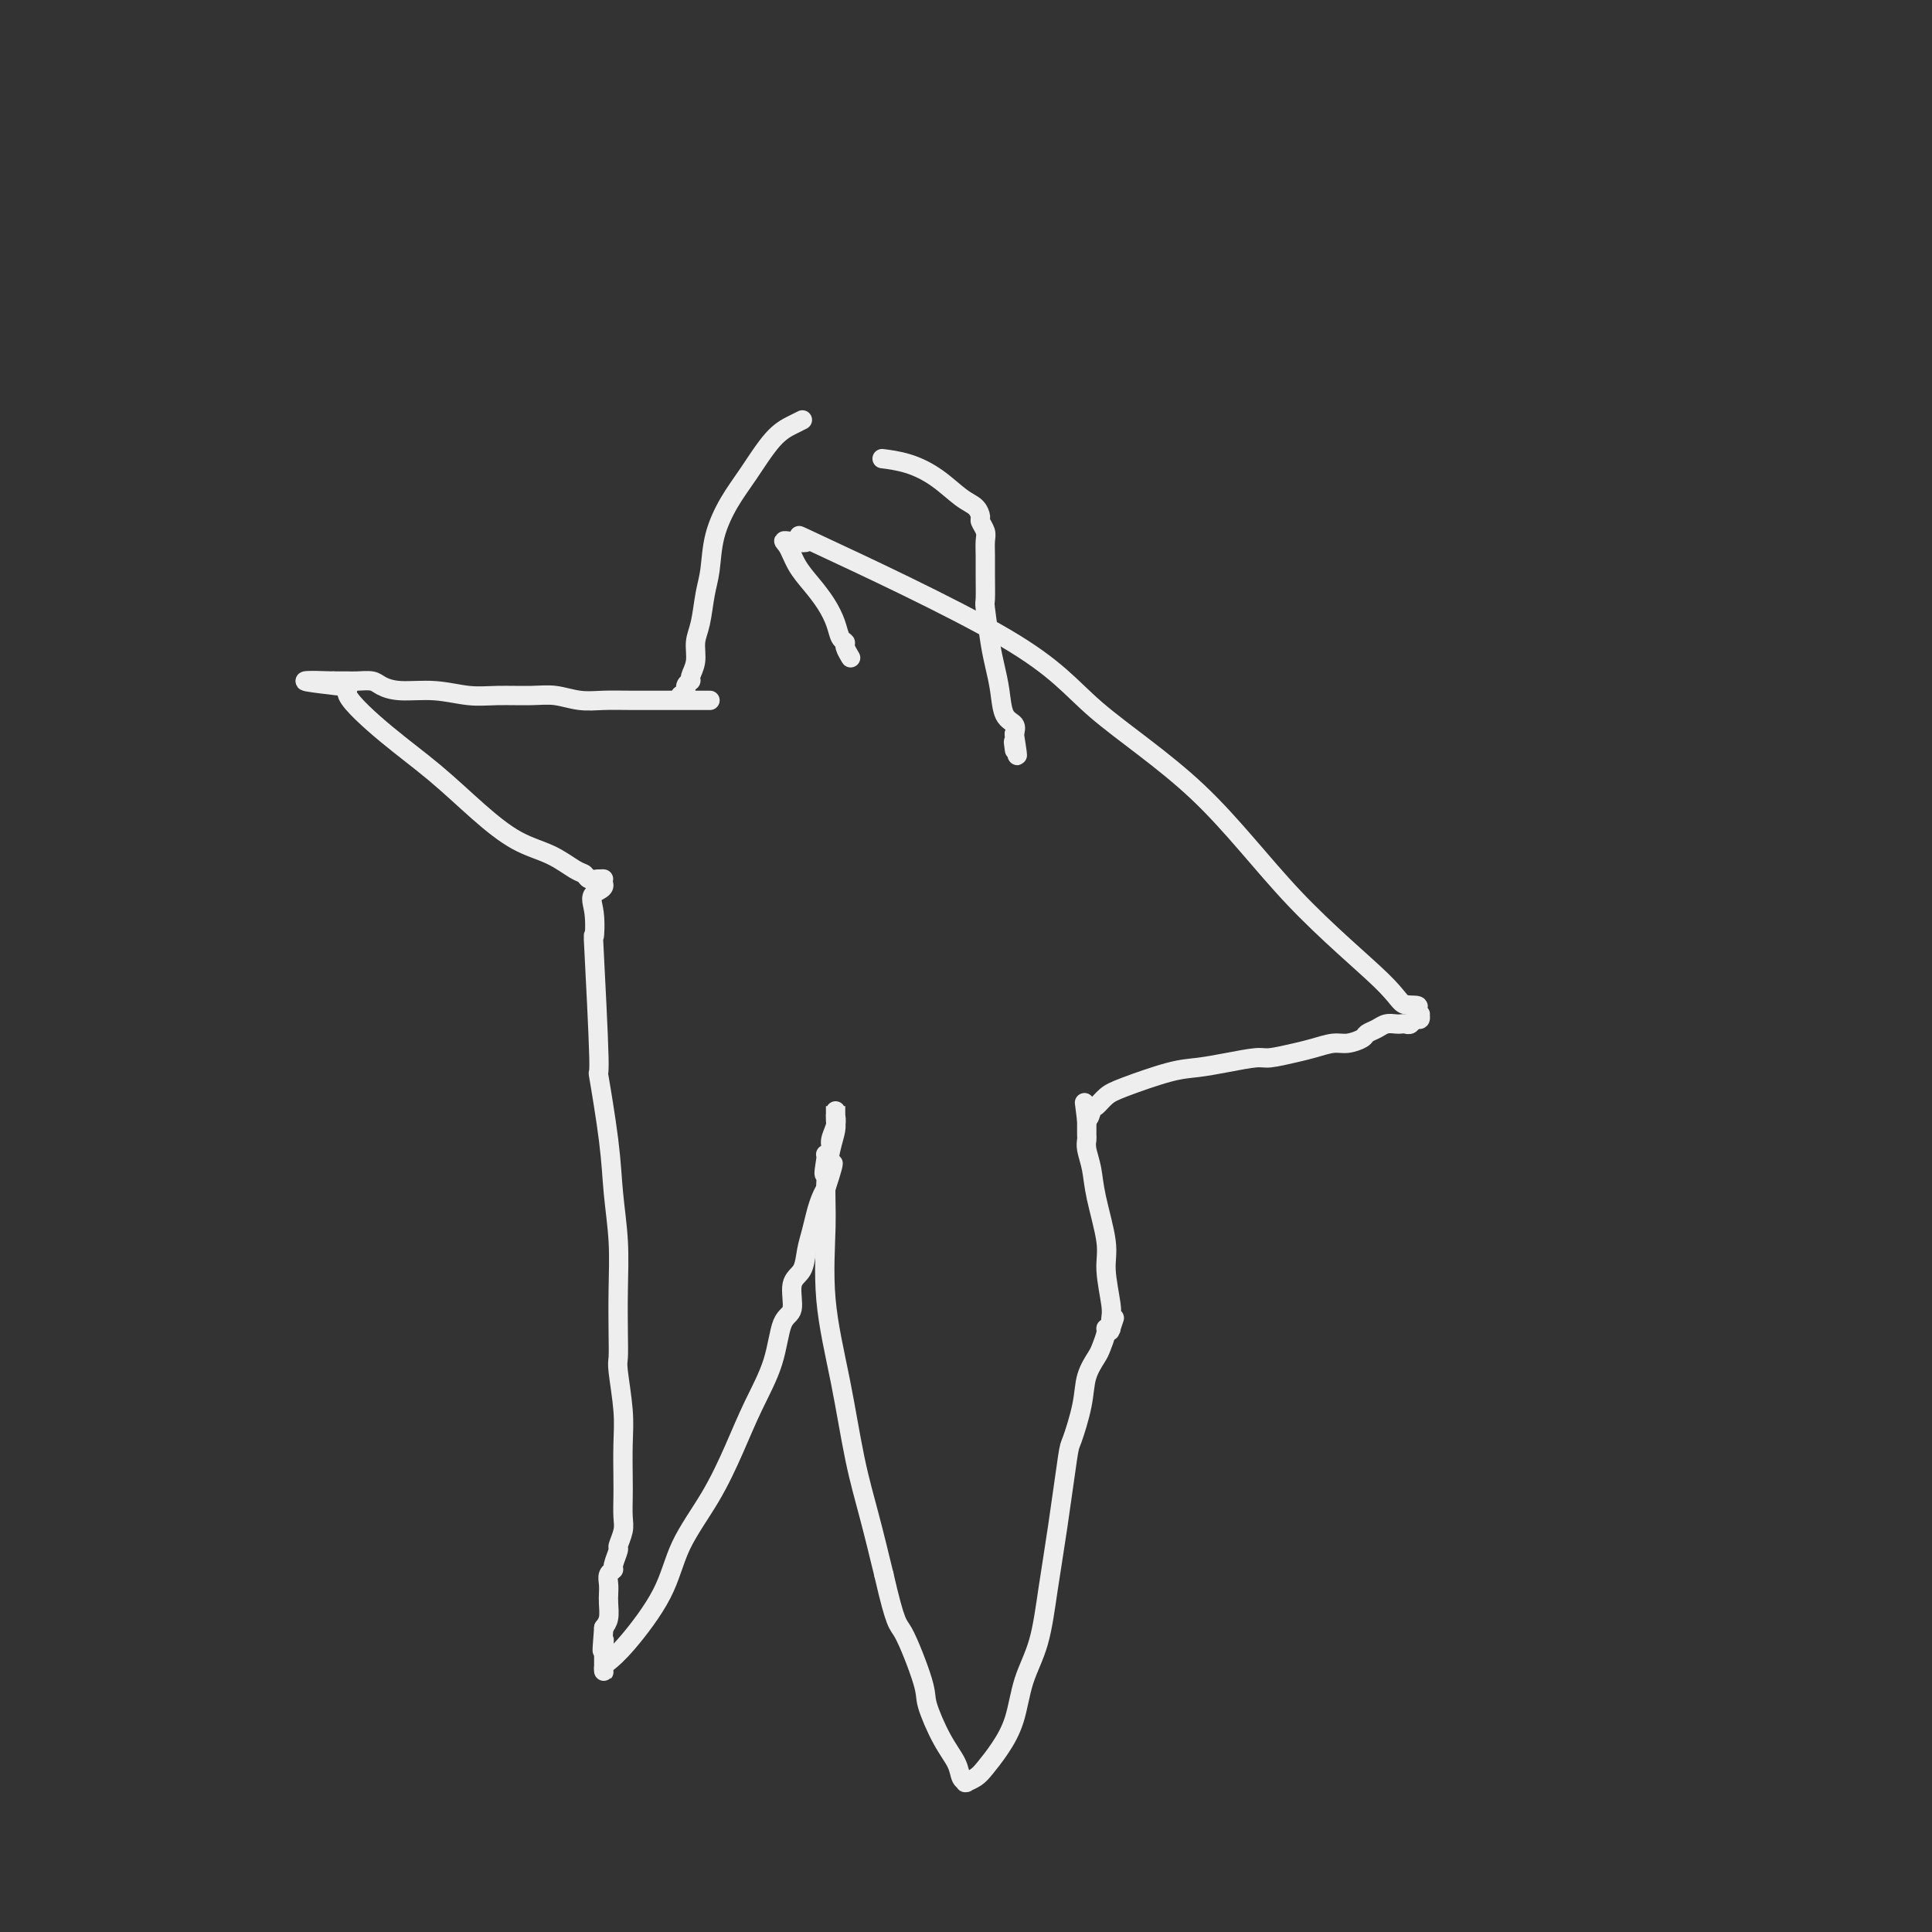 <svg viewBox='0 0 400 400' version='1.1' xmlns='http://www.w3.org/2000/svg' xmlns:xlink='http://www.w3.org/1999/xlink'><rect x="0" y="0" width="400" height="400" fill="#333333" stroke="none"/><g fill='none' stroke='#EEEEEE' stroke-width='4' stroke-linecap='round' stroke-linejoin='round'><path d='M166,87c-0.037,0.019 -0.074,0.037 0,0c0.074,-0.037 0.260,-0.130 0,0c-0.260,0.130 -0.966,0.482 -2,1c-1.034,0.518 -2.395,1.201 -4,3c-1.605,1.799 -3.452,4.712 -5,7c-1.548,2.288 -2.796,3.949 -4,6c-1.204,2.051 -2.365,4.491 -3,7c-0.635,2.509 -0.743,5.087 -1,7c-0.257,1.913 -0.661,3.160 -1,5c-0.339,1.840 -0.611,4.272 -1,6c-0.389,1.728 -0.893,2.752 -1,4c-0.107,1.248 0.183,2.720 0,4c-0.183,1.280 -0.837,2.367 -1,3c-0.163,0.633 0.167,0.811 0,1c-0.167,0.189 -0.829,0.391 -1,1c-0.171,0.609 0.150,1.627 0,2c-0.150,0.373 -0.771,0.100 -1,0c-0.229,-0.100 -0.065,-0.029 0,0c0.065,0.029 0.033,0.014 0,0'/><path d='M183,95c0.001,0.000 0.001,0.000 0,0c-0.001,-0.000 -0.004,-0.000 0,0c0.004,0.000 0.015,0.002 0,0c-0.015,-0.002 -0.056,-0.007 0,0c0.056,0.007 0.209,0.026 0,0c-0.209,-0.026 -0.782,-0.096 0,0c0.782,0.096 2.917,0.358 5,1c2.083,0.642 4.112,1.663 6,3c1.888,1.337 3.634,2.991 5,4c1.366,1.009 2.352,1.372 3,2c0.648,0.628 0.958,1.522 1,2c0.042,0.478 -0.185,0.541 0,1c0.185,0.459 0.782,1.315 1,2c0.218,0.685 0.058,1.201 0,2c-0.058,0.799 -0.012,1.883 0,3c0.012,1.117 -0.008,2.268 0,4c0.008,1.732 0.044,4.044 0,5c-0.044,0.956 -0.168,0.557 0,2c0.168,1.443 0.627,4.729 1,7c0.373,2.271 0.661,3.529 1,5c0.339,1.471 0.730,3.157 1,5c0.270,1.843 0.419,3.842 1,5c0.581,1.158 1.595,1.474 2,2c0.405,0.526 0.203,1.263 0,2'/><path d='M210,152c1.238,7.663 0.332,3.321 0,2c-0.332,-1.321 -0.089,0.378 0,1c0.089,0.622 0.024,0.168 0,0c-0.024,-0.168 -0.007,-0.048 0,0c0.007,0.048 0.003,0.024 0,0'/><path d='M147,145c-0.542,-0.000 -1.085,-0.000 -2,0c-0.915,0.000 -2.204,0.001 -3,0c-0.796,-0.001 -1.101,-0.004 -3,0c-1.899,0.004 -5.394,0.015 -8,0c-2.606,-0.015 -4.324,-0.057 -6,0c-1.676,0.057 -3.310,0.212 -5,0c-1.690,-0.212 -3.436,-0.793 -5,-1c-1.564,-0.207 -2.946,-0.041 -5,0c-2.054,0.041 -4.781,-0.044 -7,0c-2.219,0.044 -3.930,0.218 -6,0c-2.070,-0.218 -4.497,-0.829 -7,-1c-2.503,-0.171 -5.080,0.098 -7,0c-1.920,-0.098 -3.183,-0.562 -4,-1c-0.817,-0.438 -1.189,-0.849 -2,-1c-0.811,-0.151 -2.063,-0.040 -3,0c-0.937,0.040 -1.561,0.011 -2,0c-0.439,-0.011 -0.695,-0.003 -1,0c-0.305,0.003 -0.659,0.001 -1,0c-0.341,-0.001 -0.671,-0.000 -1,0'/><path d='M69,141c-11.867,-0.411 -2.533,0.562 1,1c3.533,0.438 1.265,0.340 2,2c0.735,1.660 4.474,5.076 8,8c3.526,2.924 6.839,5.354 10,8c3.161,2.646 6.171,5.507 9,8c2.829,2.493 5.478,4.619 8,6c2.522,1.381 4.917,2.016 7,3c2.083,0.984 3.855,2.316 5,3c1.145,0.684 1.663,0.719 2,1c0.337,0.281 0.492,0.807 1,1c0.508,0.193 1.367,0.052 2,0c0.633,-0.052 1.038,-0.015 1,0c-0.038,0.015 -0.519,0.007 -1,0'/><path d='M124,182c2.405,1.768 -0.083,2.188 -1,3c-0.917,0.812 -0.261,2.017 0,4c0.261,1.983 0.129,4.743 0,5c-0.129,0.257 -0.256,-1.990 0,3c0.256,4.990 0.896,17.216 1,22c0.104,4.784 -0.326,2.127 0,4c0.326,1.873 1.408,8.275 2,13c0.592,4.725 0.695,7.774 1,11c0.305,3.226 0.813,6.631 1,10c0.187,3.369 0.054,6.703 0,10c-0.054,3.297 -0.029,6.556 0,9c0.029,2.444 0.060,4.072 0,5c-0.060,0.928 -0.212,1.157 0,3c0.212,1.843 0.789,5.302 1,8c0.211,2.698 0.058,4.637 0,7c-0.058,2.363 -0.020,5.152 0,7c0.020,1.848 0.020,2.755 0,4c-0.020,1.245 -0.062,2.827 0,4c0.062,1.173 0.228,1.935 0,3c-0.228,1.065 -0.849,2.431 -1,3c-0.151,0.569 0.170,0.340 0,1c-0.170,0.660 -0.830,2.207 -1,3c-0.170,0.793 0.150,0.830 0,1c-0.150,0.170 -0.772,0.472 -1,1c-0.228,0.528 -0.064,1.282 0,2c0.064,0.718 0.027,1.399 0,2c-0.027,0.601 -0.046,1.123 0,2c0.046,0.877 0.156,2.108 0,3c-0.156,0.892 -0.578,1.446 -1,2'/><path d='M125,337c-0.619,7.608 -0.166,4.129 0,3c0.166,-1.129 0.044,0.094 0,1c-0.044,0.906 -0.012,1.497 0,2c0.012,0.503 0.003,0.918 0,1c-0.003,0.082 -0.001,-0.171 0,0c0.001,0.171 0.000,0.765 0,1c-0.000,0.235 -0.000,0.112 0,0c0.000,-0.112 0.002,-0.214 0,0c-0.002,0.214 -0.006,0.744 0,1c0.006,0.256 0.021,0.239 0,0c-0.021,-0.239 -0.080,-0.699 0,-1c0.080,-0.301 0.299,-0.442 1,-1c0.701,-0.558 1.885,-1.531 4,-4c2.115,-2.469 5.163,-6.432 7,-10c1.837,-3.568 2.464,-6.740 4,-10c1.536,-3.260 3.983,-6.607 6,-10c2.017,-3.393 3.606,-6.831 5,-10c1.394,-3.169 2.592,-6.067 4,-9c1.408,-2.933 3.025,-5.901 4,-9c0.975,-3.099 1.308,-6.331 2,-8c0.692,-1.669 1.744,-1.776 2,-3c0.256,-1.224 -0.282,-3.566 0,-5c0.282,-1.434 1.385,-1.959 2,-3c0.615,-1.041 0.742,-2.597 1,-4c0.258,-1.403 0.646,-2.655 1,-4c0.354,-1.345 0.672,-2.785 1,-4c0.328,-1.215 0.665,-2.204 1,-3c0.335,-0.796 0.667,-1.398 1,-2'/><path d='M171,246c2.935,-8.865 0.771,-4.027 0,-3c-0.771,1.027 -0.150,-1.759 0,-3c0.150,-1.241 -0.170,-0.939 0,-1c0.170,-0.061 0.830,-0.485 1,-1c0.170,-0.515 -0.151,-1.121 0,-2c0.151,-0.879 0.772,-2.030 1,-3c0.228,-0.970 0.061,-1.760 0,-2c-0.061,-0.240 -0.016,0.068 0,0c0.016,-0.068 0.004,-0.513 0,-1c-0.004,-0.487 -0.000,-1.015 0,-1c0.000,0.015 -0.003,0.574 0,1c0.003,0.426 0.011,0.719 0,1c-0.011,0.281 -0.041,0.549 0,1c0.041,0.451 0.152,1.085 0,2c-0.152,0.915 -0.568,2.113 -1,4c-0.432,1.887 -0.881,4.464 -1,7c-0.119,2.536 0.093,5.030 0,9c-0.093,3.970 -0.489,9.418 0,15c0.489,5.582 1.863,11.300 3,17c1.137,5.700 2.037,11.381 3,16c0.963,4.619 1.989,8.177 3,12c1.011,3.823 2.005,7.912 3,12'/><path d='M183,326c2.526,10.985 2.841,9.947 4,12c1.159,2.053 3.161,7.198 4,10c0.839,2.802 0.516,3.262 1,5c0.484,1.738 1.776,4.753 3,7c1.224,2.247 2.381,3.726 3,5c0.619,1.274 0.700,2.342 1,3c0.300,0.658 0.819,0.906 1,1c0.181,0.094 0.026,0.035 0,0c-0.026,-0.035 0.079,-0.044 0,0c-0.079,0.044 -0.341,0.143 0,0c0.341,-0.143 1.283,-0.528 2,-1c0.717,-0.472 1.207,-1.030 2,-2c0.793,-0.970 1.889,-2.351 3,-4c1.111,-1.649 2.237,-3.566 3,-6c0.763,-2.434 1.164,-5.385 2,-8c0.836,-2.615 2.107,-4.895 3,-8c0.893,-3.105 1.409,-7.035 2,-11c0.591,-3.965 1.256,-7.963 2,-13c0.744,-5.037 1.565,-11.111 2,-14c0.435,-2.889 0.483,-2.593 1,-4c0.517,-1.407 1.501,-4.517 2,-7c0.499,-2.483 0.511,-4.340 1,-6c0.489,-1.660 1.454,-3.124 2,-4c0.546,-0.876 0.672,-1.163 1,-2c0.328,-0.837 0.858,-2.225 1,-3c0.142,-0.775 -0.102,-0.936 0,-1c0.102,-0.064 0.551,-0.032 1,0'/><path d='M230,275c1.392,-4.177 0.373,-1.119 0,0c-0.373,1.119 -0.100,0.300 0,0c0.100,-0.300 0.027,-0.081 0,0c-0.027,0.081 -0.007,0.023 0,0c0.007,-0.023 0.002,-0.012 0,0c-0.002,0.012 0.001,0.026 0,0c-0.001,-0.026 -0.004,-0.092 0,0c0.004,0.092 0.017,0.343 0,0c-0.017,-0.343 -0.064,-1.280 0,-2c0.064,-0.720 0.239,-1.224 0,-3c-0.239,-1.776 -0.891,-4.825 -1,-7c-0.109,-2.175 0.325,-3.475 0,-6c-0.325,-2.525 -1.407,-6.273 -2,-9c-0.593,-2.727 -0.695,-4.432 -1,-6c-0.305,-1.568 -0.814,-2.997 -1,-4c-0.186,-1.003 -0.050,-1.578 0,-2c0.050,-0.422 0.013,-0.690 0,-1c-0.013,-0.310 -0.004,-0.660 0,-1c0.004,-0.340 0.001,-0.668 0,-1c-0.001,-0.332 -0.001,-0.666 0,-1'/><path d='M225,232c-0.824,-6.827 -0.385,-2.394 0,-1c0.385,1.394 0.717,-0.250 1,-1c0.283,-0.750 0.517,-0.607 1,-1c0.483,-0.393 1.214,-1.323 2,-2c0.786,-0.677 1.625,-1.099 4,-2c2.375,-0.901 6.286,-2.279 9,-3c2.714,-0.721 4.231,-0.785 6,-1c1.769,-0.215 3.788,-0.582 6,-1c2.212,-0.418 4.616,-0.886 6,-1c1.384,-0.114 1.749,0.128 3,0c1.251,-0.128 3.390,-0.626 5,-1c1.610,-0.374 2.693,-0.625 4,-1c1.307,-0.375 2.840,-0.874 4,-1c1.160,-0.126 1.949,0.120 3,0c1.051,-0.120 2.365,-0.607 3,-1c0.635,-0.393 0.590,-0.694 1,-1c0.410,-0.306 1.276,-0.618 2,-1c0.724,-0.382 1.307,-0.833 2,-1c0.693,-0.167 1.495,-0.049 2,0c0.505,0.049 0.714,0.028 1,0c0.286,-0.028 0.651,-0.064 1,0c0.349,0.064 0.683,0.228 1,0c0.317,-0.228 0.618,-0.848 1,-1c0.382,-0.152 0.845,0.166 1,0c0.155,-0.166 0.003,-0.814 0,-1c-0.003,-0.186 0.142,0.090 0,0c-0.142,-0.090 -0.571,-0.545 -1,-1'/><path d='M293,209c1.789,-1.203 -0.739,-0.711 -2,-1c-1.261,-0.289 -1.257,-1.358 -5,-5c-3.743,-3.642 -11.234,-9.858 -18,-17c-6.766,-7.142 -12.805,-15.209 -20,-22c-7.195,-6.791 -15.544,-12.307 -21,-17c-5.456,-4.693 -8.020,-8.563 -19,-15c-10.980,-6.437 -30.377,-15.440 -38,-19c-7.623,-3.560 -3.474,-1.678 -3,-1c0.474,0.678 -2.729,0.151 -4,0c-1.271,-0.151 -0.611,0.073 0,1c0.611,0.927 1.171,2.556 2,4c0.829,1.444 1.925,2.702 3,4c1.075,1.298 2.129,2.637 3,4c0.871,1.363 1.558,2.751 2,4c0.442,1.249 0.640,2.359 1,3c0.360,0.641 0.881,0.813 1,1c0.119,0.187 -0.164,0.390 0,1c0.164,0.610 0.776,1.628 1,2c0.224,0.372 0.060,0.100 0,0c-0.060,-0.100 -0.016,-0.027 0,0c0.016,0.027 0.004,0.007 0,0c-0.004,-0.007 -0.001,-0.002 0,0c0.001,0.002 0.000,0.001 0,0c-0.000,-0.001 -0.000,-0.000 0,0c0.000,0.000 0.000,0.000 0,0'/></g>
</svg>